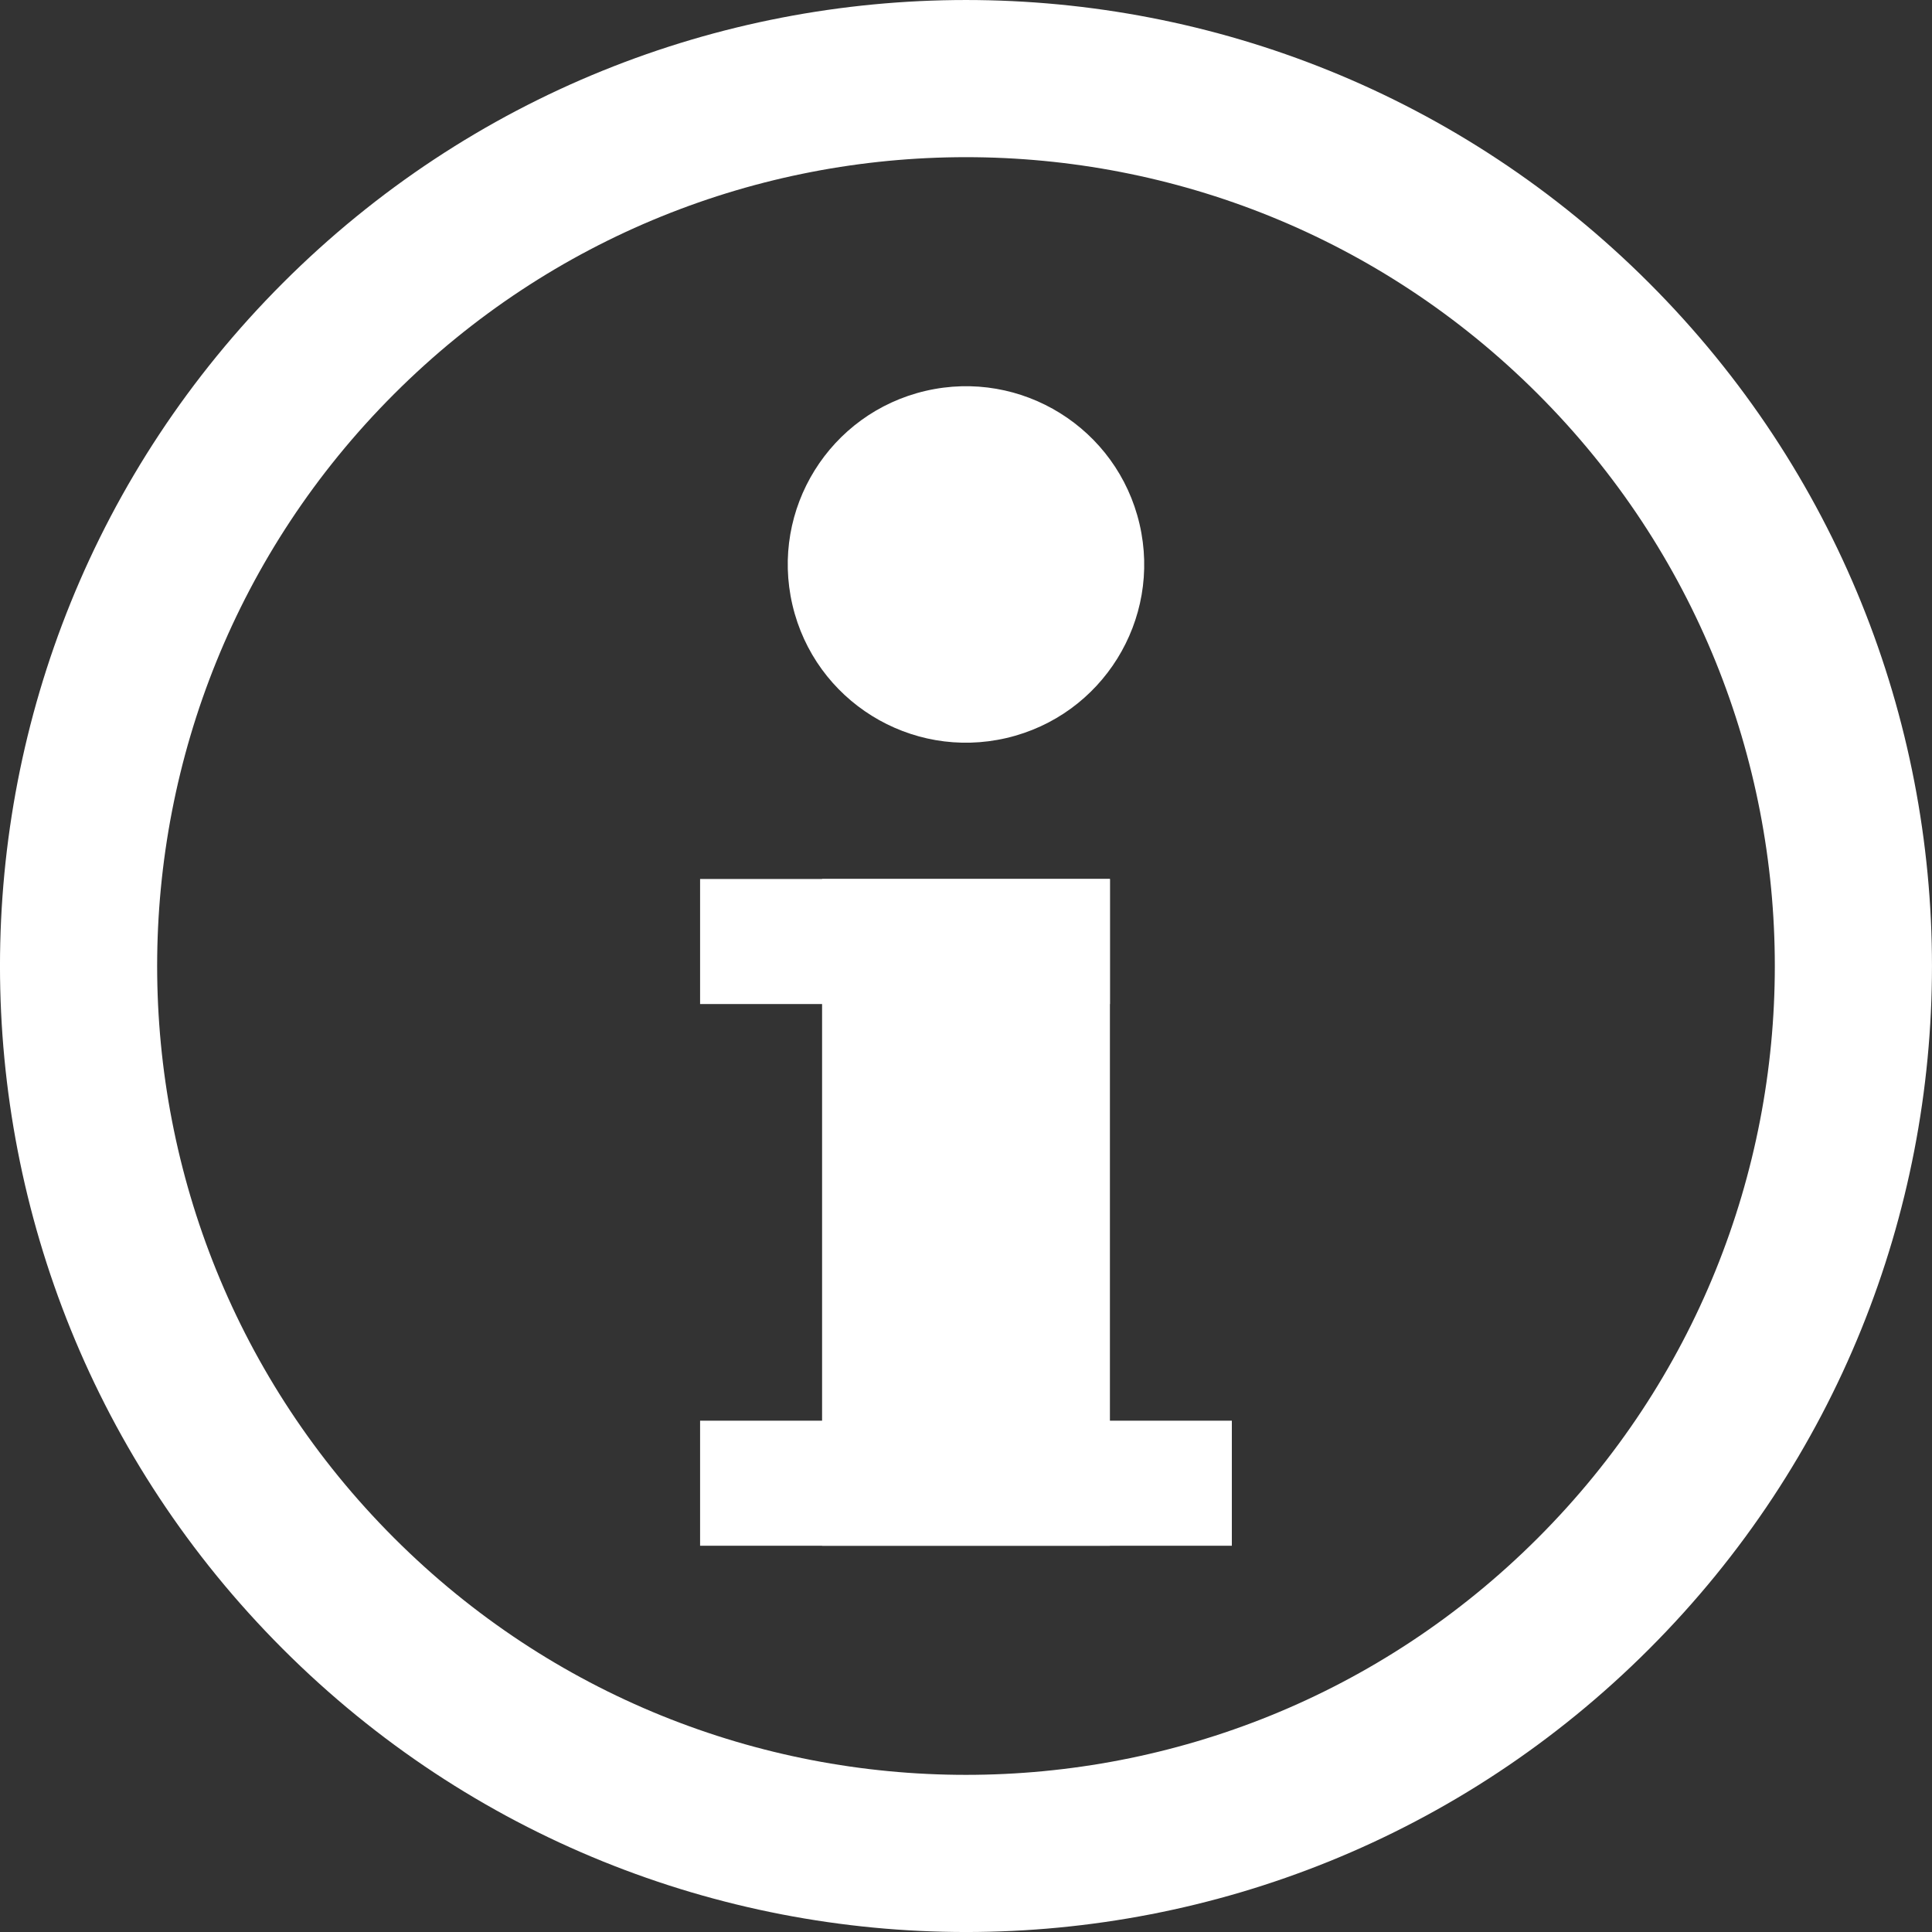 <svg width="55" height="55" viewBox="0 0 55 55" fill="none" xmlns="http://www.w3.org/2000/svg">
<rect x="0" y="0" width="55" height="55" fill="#333333" stroke="none"/>
<g clip-path="url(#clip0_774_1184)">
<path d="M45.363 45.364C55.229 35.498 55.229 19.502 45.363 9.636C35.498 -0.229 19.502 -0.229 9.636 9.636C-0.23 19.502 -0.23 35.498 9.636 45.364C19.502 55.23 35.498 55.23 45.363 45.364Z" stroke="white" stroke-width="4.474" stroke-linejoin="round"/>
<path d="M28.651 21.01C31.38 20.374 33.076 17.646 32.44 14.918C31.804 12.189 29.076 10.492 26.348 11.128C23.619 11.764 21.923 14.492 22.559 17.221C23.195 19.95 25.922 21.646 28.651 21.01Z" fill="white"/>
<path d="M35.068 40.444H19.93V44.004H35.068V40.444Z" fill="white"/>
<path d="M31.597 25.023H19.93V28.583H31.597V25.023Z" fill="white"/>
<path d="M31.597 25.023H23.403V44.004H31.597V25.023Z" fill="white"/>
</g>
<defs>
<clipPath id="clip0_774_1184">
<rect width="55" height="55" fill="white"/>
</clipPath>
</defs>
</svg>
